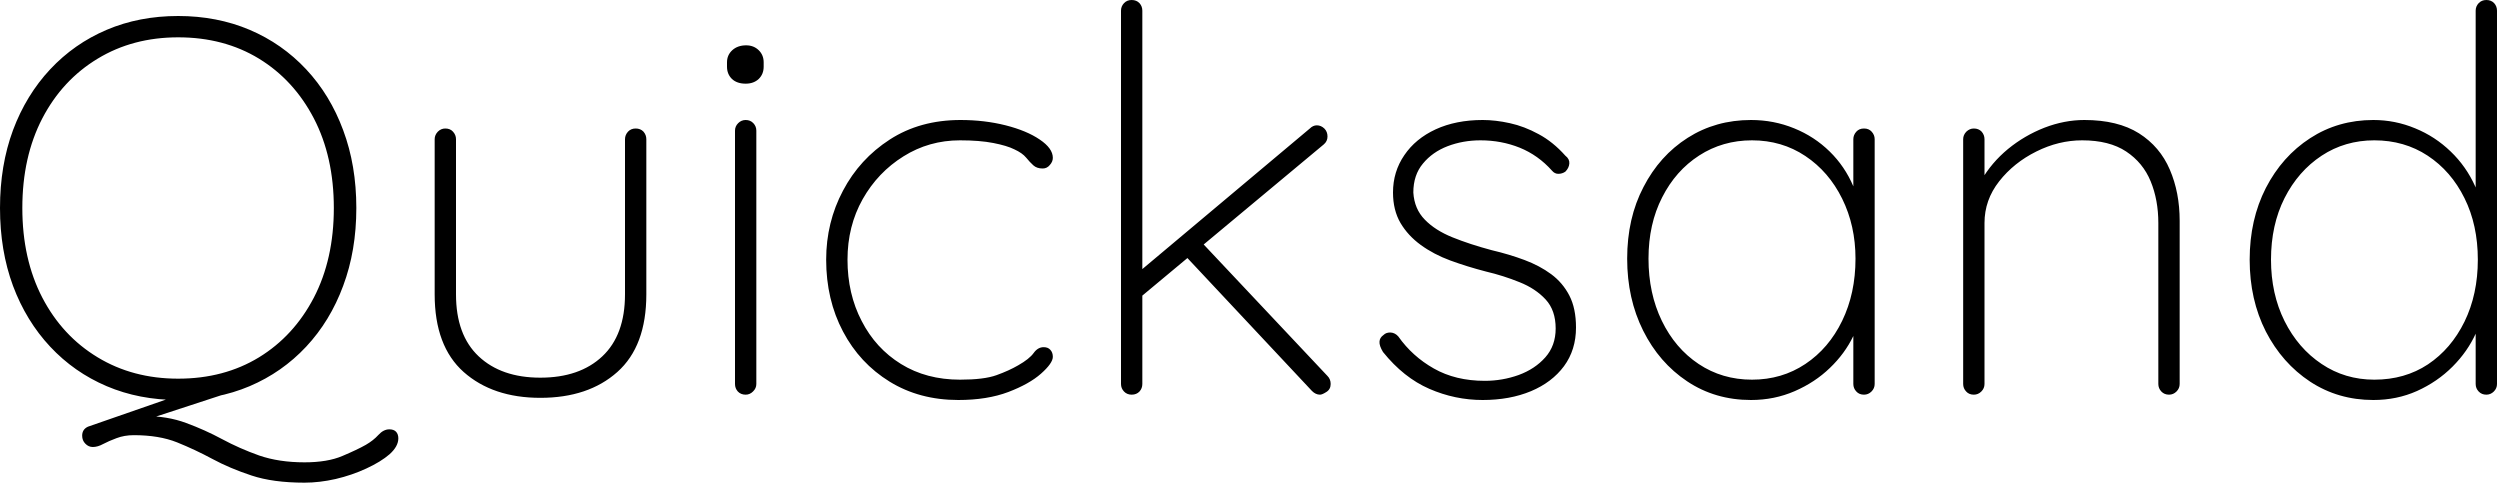 <svg id="mainsvg" xmlns="http://www.w3.org/2000/svg" xmlns:xlink="http://www.w3.org/1999/xlink" version="1.1" x="0px" y="0px" enable-background="new 0 0 200 162.5" xml:space="preserve" viewBox="0 0 150 29"><path fill="#000" transform="translate(-1.6, 23.68)" d="M24.96 2.08L24.96 2.08Q25.22 2.08 25.36 2.22Q25.50 2.37 25.50 2.62L25.50 2.62Q25.50 3.10 24.98 3.57Q24.45 4.03 23.58 4.43Q22.72 4.83 21.74 5.06Q20.77 5.28 19.87 5.28L19.87 5.28Q17.98 5.28 16.69 4.85Q15.39 4.42 14.35 3.86Q13.31 3.30 12.22 2.86Q11.14 2.43 9.63 2.43L9.63 2.43Q9.06 2.43 8.59 2.61Q8.13 2.78 7.79 2.96Q7.46 3.14 7.17 3.14L7.17 3.14Q6.91 3.14 6.72 2.94Q6.53 2.75 6.53 2.46L6.53 2.46Q6.53 2.08 6.88 1.92L6.88 1.92L12.03 0.13L14.98 0L10.27 1.54L10.24 1.28Q11.65 1.28 12.77 1.70Q13.89 2.11 14.93 2.67Q15.97 3.23 17.15 3.65Q18.34 4.06 19.87 4.06L19.87 4.06Q21.25 4.06 22.14 3.68Q23.04 3.30 23.55 3.01L23.55 3.01Q24 2.75 24.30 2.42Q24.61 2.08 24.96 2.08ZM22.98-11.20L22.98-11.20Q22.98-8.64 22.19-6.53Q21.41-4.42 19.97-2.88Q18.53-1.34 16.58-0.51Q14.62 0.32 12.29 0.32L12.29 0.32Q9.95 0.32 8-0.51Q6.05-1.34 4.61-2.88Q3.17-4.42 2.38-6.53Q1.60-8.64 1.60-11.20L1.60-11.20Q1.60-13.76 2.38-15.87Q3.17-17.98 4.61-19.52Q6.05-21.06 8-21.89Q9.95-22.72 12.29-22.72L12.29-22.72Q14.62-22.72 16.58-21.89Q18.53-21.06 19.97-19.52Q21.41-17.98 22.19-15.87Q22.98-13.76 22.98-11.20ZM21.63-11.20L21.63-11.20Q21.63-14.27 20.43-16.58Q19.23-18.88 17.14-20.16Q15.04-21.44 12.29-21.44L12.29-21.44Q9.57-21.44 7.46-20.16Q5.34-18.88 4.14-16.58Q2.94-14.27 2.94-11.20L2.94-11.20Q2.94-8.13 4.14-5.82Q5.34-3.52 7.46-2.24Q9.57-0.96 12.29-0.96L12.29-0.96Q15.04-0.96 17.14-2.24Q19.23-3.52 20.43-5.82Q21.63-8.13 21.63-11.20ZM39.74-15.97L39.74-15.97Q40.03-15.97 40.21-15.78Q40.38-15.58 40.38-15.33L40.38-15.33L40.38-6.02Q40.38-2.91 38.64-1.36Q36.90 0.19 34.02 0.19L34.02 0.19Q31.17 0.19 29.42-1.36Q27.68-2.91 27.68-6.02L27.68-6.02L27.68-15.33Q27.68-15.58 27.87-15.78Q28.06-15.97 28.32-15.97L28.32-15.97Q28.61-15.97 28.78-15.78Q28.96-15.58 28.96-15.33L28.96-15.33L28.96-6.02Q28.96-3.58 30.32-2.30Q31.68-1.02 34.02-1.02L34.02-1.02Q36.38-1.02 37.74-2.30Q39.10-3.58 39.10-6.02L39.10-6.02L39.10-15.33Q39.10-15.58 39.28-15.78Q39.46-15.97 39.74-15.97ZM46.98-15.84L46.98-0.64Q46.98-0.38 46.78-0.19Q46.59 0 46.34 0L46.34 0Q46.05 0 45.87-0.19Q45.70-0.38 45.70-0.64L45.70-0.64L45.70-15.84Q45.70-16.10 45.89-16.29Q46.08-16.48 46.34-16.48L46.34-16.48Q46.62-16.48 46.80-16.29Q46.98-16.10 46.98-15.84L46.98-15.84ZM46.34-18.66L46.34-18.66Q45.82-18.66 45.52-18.94Q45.22-19.23 45.22-19.68L45.22-19.68L45.22-19.94Q45.22-20.38 45.54-20.67Q45.86-20.96 46.37-20.96L46.37-20.96Q46.82-20.96 47.12-20.67Q47.42-20.38 47.42-19.94L47.42-19.94L47.42-19.68Q47.42-19.23 47.12-18.94Q46.82-18.66 46.34-18.66ZM59.23-16.48L59.23-16.48Q60.67-16.48 61.94-16.16Q63.20-15.84 63.98-15.31Q64.77-14.78 64.77-14.21L64.77-14.21Q64.77-13.98 64.59-13.78Q64.42-13.57 64.16-13.57L64.16-13.57Q63.81-13.57 63.60-13.76Q63.39-13.95 63.17-14.22Q62.94-14.50 62.46-14.72L62.46-14.72Q62.02-14.94 61.20-15.10Q60.38-15.26 59.20-15.26L59.20-15.26Q57.34-15.26 55.81-14.30Q54.27-13.34 53.36-11.73Q52.45-10.11 52.45-8.10L52.45-8.10Q52.45-6.05 53.30-4.42Q54.14-2.78 55.66-1.84Q57.18-0.90 59.20-0.90L59.20-0.90Q60.64-0.90 61.39-1.17Q62.14-1.44 62.69-1.76L62.69-1.76Q63.36-2.14 63.62-2.50Q63.87-2.85 64.22-2.85L64.22-2.85Q64.48-2.85 64.62-2.69Q64.77-2.53 64.77-2.27L64.77-2.27Q64.77-1.89 64.06-1.26Q63.36-0.64 62.10-0.16Q60.83 0.32 59.10 0.32L59.10 0.32Q56.77 0.32 54.98-0.78Q53.18-1.89 52.18-3.79Q51.17-5.70 51.17-8.10L51.17-8.10Q51.17-10.34 52.18-12.24Q53.18-14.14 54.99-15.31Q56.80-16.48 59.23-16.48ZM69.50 0L69.50 0Q69.22 0 69.04-0.19Q68.86-0.38 68.86-0.64L68.86-0.64L68.86-23.04Q68.86-23.30 69.04-23.49Q69.22-23.68 69.50-23.68L69.50-23.68Q69.79-23.68 69.97-23.49Q70.14-23.30 70.14-23.04L70.14-23.04L70.14-0.64Q70.14-0.38 69.97-0.19Q69.79 0 69.50 0ZM80.61-16.16L80.61-16.16Q80.86-16.16 81.06-15.97Q81.25-15.78 81.25-15.49L81.25-15.49Q81.25-15.20 81.02-15.01L81.02-15.01L69.92-5.76L69.86-7.30L80.19-15.97Q80.38-16.16 80.61-16.16ZM80.80 0L80.80 0Q80.54 0 80.32-0.22L80.32-0.22L72.58-8.48L73.54-9.31L81.25-1.12Q81.44-0.93 81.44-0.64L81.44-0.64Q81.44-0.32 81.18-0.16Q80.93 0 80.80 0ZM84.58-2.56L84.58-2.56Q84.35-2.94 84.37-3.18Q84.38-3.42 84.61-3.58L84.61-3.58Q84.77-3.74 85.04-3.73Q85.31-3.71 85.50-3.49L85.50-3.49Q86.34-2.30 87.63-1.57Q88.93-0.83 90.69-0.83L90.69-0.83Q91.74-0.83 92.72-1.18Q93.70-1.54 94.32-2.24Q94.94-2.94 94.94-3.97L94.94-3.97Q94.94-5.06 94.34-5.71Q93.73-6.37 92.77-6.75Q91.81-7.14 90.75-7.39L90.75-7.39Q89.63-7.68 88.62-8.05Q87.62-8.42 86.85-8.98Q86.08-9.54 85.63-10.30Q85.18-11.07 85.18-12.13L85.18-12.13Q85.18-13.38 85.86-14.37Q86.53-15.36 87.74-15.92Q88.96-16.48 90.56-16.48L90.56-16.48Q91.33-16.48 92.19-16.29Q93.06-16.10 93.92-15.63Q94.78-15.17 95.52-14.34L95.52-14.34Q95.78-14.14 95.76-13.87Q95.74-13.60 95.52-13.38L95.52-13.38Q95.33-13.25 95.10-13.25Q94.88-13.25 94.72-13.44L94.72-13.44Q93.89-14.37 92.78-14.82Q91.68-15.26 90.43-15.26L90.43-15.26Q89.38-15.26 88.46-14.91Q87.55-14.56 86.98-13.87Q86.40-13.18 86.40-12.13L86.40-12.13Q86.46-11.14 87.09-10.50Q87.71-9.86 88.75-9.44Q89.79-9.02 91.10-8.67L91.10-8.67Q92.16-8.42 93.07-8.08Q93.98-7.74 94.67-7.23Q95.36-6.72 95.76-5.95Q96.16-5.18 96.16-4.03L96.16-4.03Q96.16-2.69 95.44-1.71Q94.72-0.74 93.46-0.21Q92.19 0.32 90.56 0.32L90.56 0.32Q88.90 0.32 87.36-0.35Q85.82-1.02 84.58-2.56ZM113.44-15.97L113.44-15.97Q113.73-15.97 113.90-15.78Q114.08-15.58 114.08-15.33L114.08-15.33L114.08-0.64Q114.08-0.38 113.89-0.19Q113.70 0 113.44 0L113.44 0Q113.15 0 112.98-0.19Q112.80-0.38 112.80-0.64L112.80-0.64L112.80-5.18L113.31-5.60Q113.31-4.58 112.80-3.52Q112.29-2.46 111.39-1.60Q110.50-0.74 109.28-0.21Q108.06 0.32 106.66 0.32L106.66 0.32Q104.51 0.32 102.83-0.80Q101.15-1.92 100.19-3.84Q99.23-5.76 99.23-8.16L99.23-8.16Q99.23-10.59 100.21-12.46Q101.18-14.34 102.86-15.41Q104.54-16.48 106.66-16.48L106.66-16.48Q108.03-16.48 109.25-15.98Q110.46-15.49 111.38-14.59Q112.29-13.70 112.80-12.50Q113.31-11.30 113.31-9.89L113.31-9.89L112.80-10.69L112.80-15.33Q112.80-15.58 112.98-15.78Q113.15-15.97 113.44-15.97ZM106.72-0.90L106.72-0.90Q108.51-0.90 109.92-1.84Q111.33-2.78 112.13-4.43Q112.93-6.08 112.93-8.16L112.93-8.16Q112.93-10.14 112.13-11.76Q111.33-13.38 109.92-14.32Q108.51-15.26 106.72-15.26L106.72-15.26Q104.96-15.26 103.55-14.35Q102.14-13.44 101.33-11.84Q100.51-10.24 100.51-8.16L100.51-8.16Q100.51-6.08 101.31-4.43Q102.11-2.78 103.52-1.84Q104.93-0.90 106.72-0.90ZM126.66-16.48L126.66-16.48Q128.67-16.48 129.94-15.68Q131.20-14.88 131.79-13.50Q132.38-12.13 132.38-10.43L132.38-10.43L132.38-0.64Q132.38-0.38 132.19-0.19Q132 0 131.74 0L131.74 0Q131.46 0 131.28-0.19Q131.10-0.38 131.10-0.64L131.10-0.64L131.10-10.30Q131.10-11.68 130.64-12.80Q130.18-13.92 129.17-14.59Q128.16-15.26 126.53-15.26L126.53-15.26Q125.12-15.26 123.78-14.59Q122.43-13.92 121.55-12.80Q120.67-11.68 120.67-10.30L120.67-10.30L120.67-0.64Q120.67-0.38 120.48-0.19Q120.29 0 120.03 0L120.03 0Q119.74 0 119.57-0.19Q119.39-0.38 119.39-0.64L119.39-0.64L119.39-15.33Q119.39-15.58 119.58-15.78Q119.78-15.97 120.03-15.97L120.03-15.97Q120.32-15.97 120.50-15.78Q120.67-15.58 120.67-15.33L120.67-15.33L120.67-12.19L119.87-10.66Q119.87-11.81 120.48-12.86Q121.09-13.92 122.08-14.74Q123.07-15.55 124.27-16.02Q125.47-16.48 126.66-16.48ZM150.78-23.68L150.78-23.68Q151.07-23.68 151.25-23.49Q151.42-23.30 151.42-23.04L151.42-23.04L151.42-0.64Q151.42-0.38 151.23-0.19Q151.04 0 150.78 0L150.78 0Q150.50 0 150.32-0.19Q150.14-0.38 150.14-0.64L150.14-0.64L150.14-5.18L150.66-5.89Q150.66-4.80 150.16-3.70Q149.66-2.59 148.75-1.68Q147.84-0.77 146.62-0.22Q145.41 0.32 144 0.32L144 0.32Q141.89 0.32 140.21-0.78Q138.53-1.89 137.55-3.79Q136.58-5.70 136.58-8.10L136.58-8.10Q136.58-10.50 137.55-12.40Q138.53-14.30 140.21-15.39Q141.89-16.48 144-16.48L144-16.48Q145.31-16.48 146.51-15.98Q147.71-15.49 148.64-14.59Q149.57-13.70 150.11-12.50Q150.66-11.30 150.66-9.89L150.66-9.89L150.14-10.69L150.14-23.04Q150.14-23.30 150.32-23.49Q150.50-23.68 150.78-23.68ZM144.06-0.90L144.06-0.90Q145.89-0.90 147.28-1.82Q148.67-2.75 149.47-4.38Q150.27-6.02 150.27-8.10L150.27-8.10Q150.27-10.18 149.47-11.79Q148.67-13.41 147.26-14.34Q145.86-15.26 144.06-15.26L144.06-15.26Q142.30-15.26 140.90-14.34Q139.49-13.41 138.67-11.79Q137.86-10.18 137.86-8.10L137.86-8.10Q137.86-6.05 138.67-4.42Q139.49-2.78 140.90-1.84Q142.30-0.90 144.06-0.90Z"/></svg>